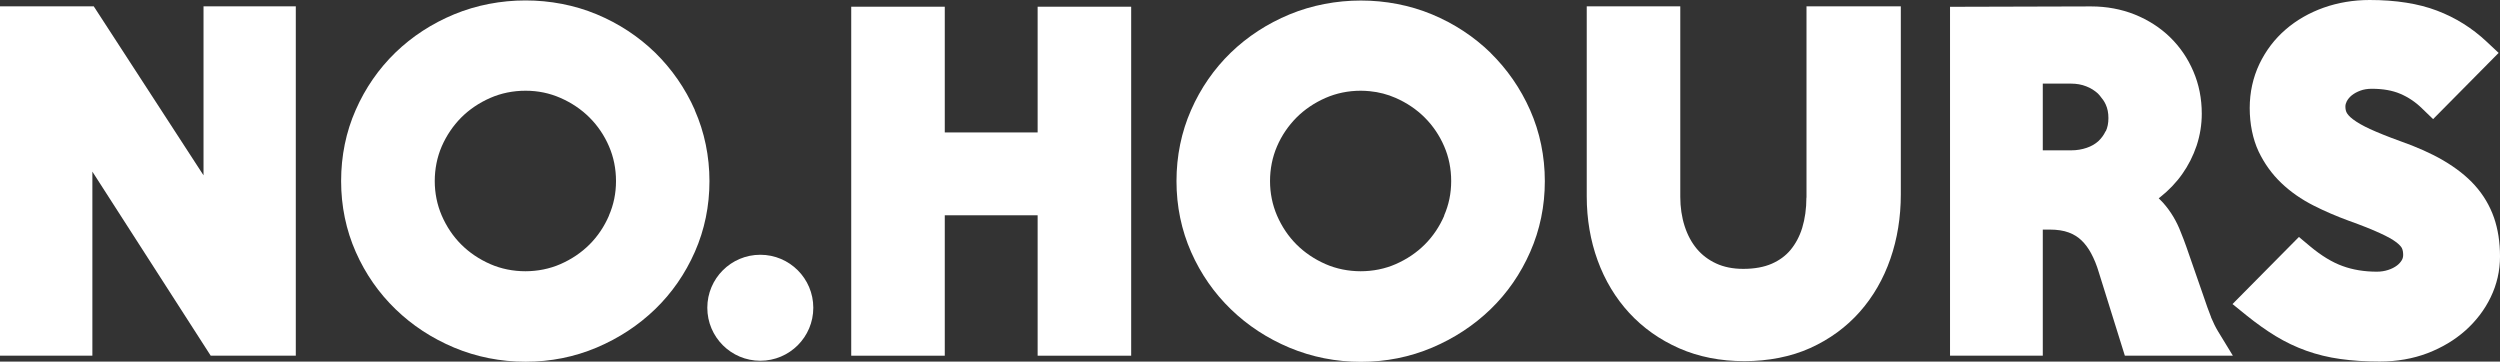 <svg viewBox="0 0 257.1 37.19" xmlns="http://www.w3.org/2000/svg" data-sanitized-data-name="Layer 2" data-name="Layer 2" id="Layer_2">
  <rect x="0" y="0" width="257.1" height="37.19" fill="#333333" stroke="none"/>
  <defs>
    <style>
      .cls-1 {
        fill: none;
      }

      .cls-1, .cls-2 {
        stroke-width: 0px;
      }

      .cls-2 {
        fill: #fff;
      }
    </style>
  </defs>
  <g data-sanitized-data-name="Layer 1" data-name="Layer 1" id="Layer_1-2">
    <g>
      <path d="M60.62,12.09c-.84-.84-1.85-1.52-2.99-2.02-1.12-.49-2.33-.74-3.59-.74s-2.51.25-3.63.74c-1.14.5-2.15,1.18-2.99,2.02-.84.84-1.52,1.84-2,2.96-.48,1.1-.72,2.3-.72,3.57s.24,2.43.72,3.55c.49,1.13,1.16,2.13,2,2.97.84.84,1.85,1.52,2.99,2.02,2.23.98,4.99.98,7.22,0,1.14-.5,2.15-1.18,2.99-2.02.84-.84,1.51-1.84,2-2.97.48-1.12.73-2.32.73-3.55s-.24-2.46-.72-3.57c-.49-1.12-1.16-2.11-2-2.96Z" class="cls-1"></path>
      <path d="M146.53,12.09c-.84-.84-1.85-1.52-2.99-2.02-.84-.37-1.73-.6-2.65-.69-.31-.03-.62-.05-.93-.05-1.29,0-2.51.25-3.63.74-1.14.5-2.15,1.18-2.99,2.02-.84.84-1.52,1.84-2,2.96-.48,1.1-.72,2.3-.72,3.57s.24,2.43.72,3.55c.49,1.13,1.16,2.13,2,2.97.84.84,1.85,1.52,2.99,2.02,2.23.98,4.99.98,7.22,0,1.14-.5,2.15-1.18,2.99-2.02.84-.84,1.51-1.84,2-2.97.48-1.12.73-2.31.73-3.55s-.24-2.46-.72-3.57c-.49-1.12-1.16-2.12-2-2.96Z" class="cls-1"></path>
      <path d="M215.99,9.91c-.08-.1-.16-.21-.26-.3-.33-.32-.73-.56-1.2-.74-.47-.18-.99-.28-1.55-.28h-2.92v6.86h2.92c.57,0,1.11-.09,1.6-.26.47-.16.85-.38,1.18-.67.32-.28.58-.63.76-1.04h0c.18-.39.27-.85.27-1.36s-.09-.98-.28-1.4c-.14-.31-.33-.57-.54-.82Z" class="cls-1"></path>
      <polygon points="20.93 18.03 9.64 .65 0 .65 0 36.58 9.5 36.58 9.5 17.65 21.67 36.58 30.42 36.58 30.42 .65 20.93 .65 20.93 18.03" class="cls-2"></polygon>
      <path d="M71.46,11.32c-.99-2.24-2.37-4.22-4.08-5.9-1.72-1.67-3.74-3-6.02-3.95-4.57-1.9-10.05-1.9-14.65,0-2.29.95-4.32,2.27-6.04,3.93-1.72,1.67-3.1,3.65-4.09,5.91-1,2.26-1.5,4.73-1.5,7.31s.51,5.04,1.51,7.3c.99,2.24,2.37,4.22,4.09,5.88,1.71,1.66,3.74,2.99,6.03,3.95,2.3.96,4.77,1.45,7.34,1.45s5.03-.49,7.32-1.46c2.27-.96,4.29-2.29,6-3.94,1.72-1.66,3.1-3.65,4.09-5.9,1-2.27,1.5-4.71,1.5-7.27s-.51-5.04-1.51-7.3ZM62.63,22.17c-.49,1.13-1.16,2.13-2,2.97-.84.84-1.85,1.52-2.99,2.02-2.23.98-4.99.98-7.22,0-1.14-.5-2.15-1.18-2.99-2.02-.84-.84-1.51-1.84-2-2.97-.48-1.12-.72-2.31-.72-3.55s.24-2.46.72-3.57c.49-1.12,1.16-2.11,2-2.96.84-.84,1.85-1.52,2.99-2.02,1.12-.49,2.34-.74,3.63-.74s2.47.25,3.59.74c1.14.5,2.15,1.18,2.99,2.02.84.84,1.52,1.84,2,2.96.48,1.11.72,2.31.72,3.57s-.24,2.43-.73,3.55Z" class="cls-2"></path>
      <polygon points="106.71 13.62 97.16 13.62 97.16 .69 87.54 .69 87.54 36.58 97.16 36.58 97.16 22.14 106.71 22.14 106.71 36.58 116.33 36.58 116.33 .69 106.71 .69 106.71 13.62" class="cls-2"></polygon>
      <path d="M153.29,5.43h0c-1.72-1.67-3.74-3-6.02-3.95-4.57-1.9-10.05-1.9-14.65,0-2.29.95-4.32,2.27-6.04,3.93-1.72,1.67-3.1,3.65-4.09,5.91-1,2.27-1.5,4.73-1.5,7.31s.51,5.04,1.51,7.3c.99,2.24,2.37,4.22,4.09,5.88,1.71,1.66,3.74,2.99,6.03,3.95,2.3.96,4.77,1.45,7.34,1.45s5.03-.49,7.32-1.46c2.27-.96,4.29-2.29,6-3.94,1.72-1.66,3.1-3.65,4.09-5.91,1-2.27,1.5-4.71,1.5-7.27s-.51-5.04-1.51-7.3c-.99-2.24-2.37-4.22-4.08-5.9ZM148.53,22.17c-.49,1.13-1.16,2.13-2,2.97-.84.84-1.85,1.52-2.99,2.02-2.22.98-4.99.98-7.22,0-1.14-.5-2.15-1.18-2.99-2.02-.84-.84-1.51-1.84-2-2.97-.48-1.12-.72-2.31-.72-3.55s.24-2.46.72-3.57c.48-1.12,1.16-2.11,2-2.96.84-.84,1.85-1.52,2.99-2.02,1.12-.49,2.34-.74,3.63-.74.31,0,.63.02.93.05.92.09,1.81.32,2.65.69,1.14.5,2.15,1.18,2.99,2.02.84.84,1.52,1.84,2,2.96.48,1.1.72,2.31.72,3.57s-.24,2.43-.73,3.55Z" class="cls-2"></path>
      <path d="M185.77,20.33c0,1.13-.15,2.18-.43,3.1-.27.88-.68,1.64-1.2,2.27-.51.61-1.14,1.07-1.93,1.42-.8.35-1.79.53-2.94.53-1.06,0-2-.19-2.79-.56-.8-.37-1.46-.88-1.98-1.5-.54-.65-.96-1.43-1.25-2.33-.3-.93-.45-1.95-.45-3.02V.65h-9.62v19.55c0,2.33.38,4.55,1.12,6.58.75,2.06,1.85,3.88,3.25,5.4,1.41,1.53,3.14,2.76,5.14,3.64,2,.88,4.25,1.32,6.7,1.32s4.79-.45,6.78-1.35c1.99-.9,3.7-2.15,5.09-3.72,1.38-1.56,2.44-3.4,3.15-5.46.71-2.04,1.07-4.27,1.07-6.62V.65h-9.7v19.68Z" class="cls-2"></path>
      <path d="M227.39,32.62c-.24-.6-.51-1.35-.8-2.22l-1.75-5.03c-.17-.49-.36-.98-.54-1.42-.45-1.2-1.08-2.24-1.86-3.11-.14-.15-.29-.3-.44-.45.06-.04.12-.09.17-.13.86-.68,1.62-1.47,2.25-2.36.63-.89,1.13-1.88,1.48-2.92.35-1.06.53-2.17.53-3.29,0-1.55-.29-3.02-.87-4.36-.57-1.34-1.38-2.52-2.4-3.51-1.02-.99-2.24-1.77-3.63-2.33-1.38-.55-2.89-.83-4.48-.83l-14.51.04v35.88h9.54v-12.97h.71c.77,0,1.43.1,1.96.3.51.19.95.46,1.3.8.38.36.72.82,1,1.34.31.58.58,1.23.79,1.95l2.68,8.58h11.11l-1.53-2.51c-.25-.41-.49-.9-.72-1.45ZM216.54,13.49h0c-.19.41-.45.75-.76,1.04-.33.29-.71.51-1.18.67-.49.17-1.03.26-1.6.26h-2.92v-6.86h2.92c.55,0,1.07.09,1.55.28.47.18.86.43,1.2.74.1.09.17.2.26.3.21.25.4.51.54.82.19.41.28.87.28,1.4s-.09.97-.27,1.36Z" class="cls-2"></path>
      <path d="M256.48,22.38h0c-.43-1.23-1.09-2.34-1.96-3.31-.84-.94-1.94-1.8-3.25-2.57-1.25-.73-2.76-1.4-4.47-2-1.22-.44-2.26-.86-3.07-1.23-.74-.34-1.33-.68-1.75-1-.4-.3-.56-.53-.64-.67-.1-.18-.14-.4-.14-.65,0-.18.05-.35.14-.53.13-.24.3-.44.52-.62.24-.19.53-.35.88-.48.35-.13.75-.19,1.18-.19,1.13,0,2.11.17,2.91.51.81.34,1.56.84,2.22,1.48l1.17,1.13,6.74-6.81-1.24-1.16c-1.48-1.39-3.2-2.47-5.11-3.19-1.89-.72-4.22-1.09-6.91-1.09-1.68,0-3.27.27-4.74.79-1.48.53-2.79,1.28-3.9,2.24-1.14.98-2.04,2.17-2.7,3.54-.66,1.39-1,2.92-1,4.54s.31,3.18.91,4.46c.59,1.24,1.38,2.34,2.35,3.26.94.9,2.05,1.67,3.29,2.3,1.16.59,2.38,1.11,3.63,1.57,1.32.47,2.4.9,3.22,1.28.75.34,1.32.66,1.71.96.38.3.5.5.54.58.09.19.13.42.13.69,0,.2-.04.37-.13.53-.12.21-.29.4-.5.56-.25.19-.56.35-.91.46-.36.12-.75.18-1.17.18-1.27,0-2.46-.19-3.52-.58-1.06-.38-2.18-1.06-3.33-2.02l-1.16-.97-6.83,6.9,1.42,1.15c1.03.83,2.04,1.55,3.01,2.14,1,.61,2.07,1.12,3.16,1.51,1.09.39,2.27.68,3.5.85,1.2.17,2.57.26,4.05.26,1.77,0,3.42-.29,4.92-.86,1.48-.57,2.79-1.35,3.88-2.32,1.11-.99,1.99-2.14,2.61-3.43.64-1.32.96-2.73.96-4.2s-.21-2.8-.62-3.99Z" class="cls-2"></path>
      <circle r="5.45" cy="31.65" cx="78.19" class="cls-2"></circle>
    </g>
  </g>
</svg>